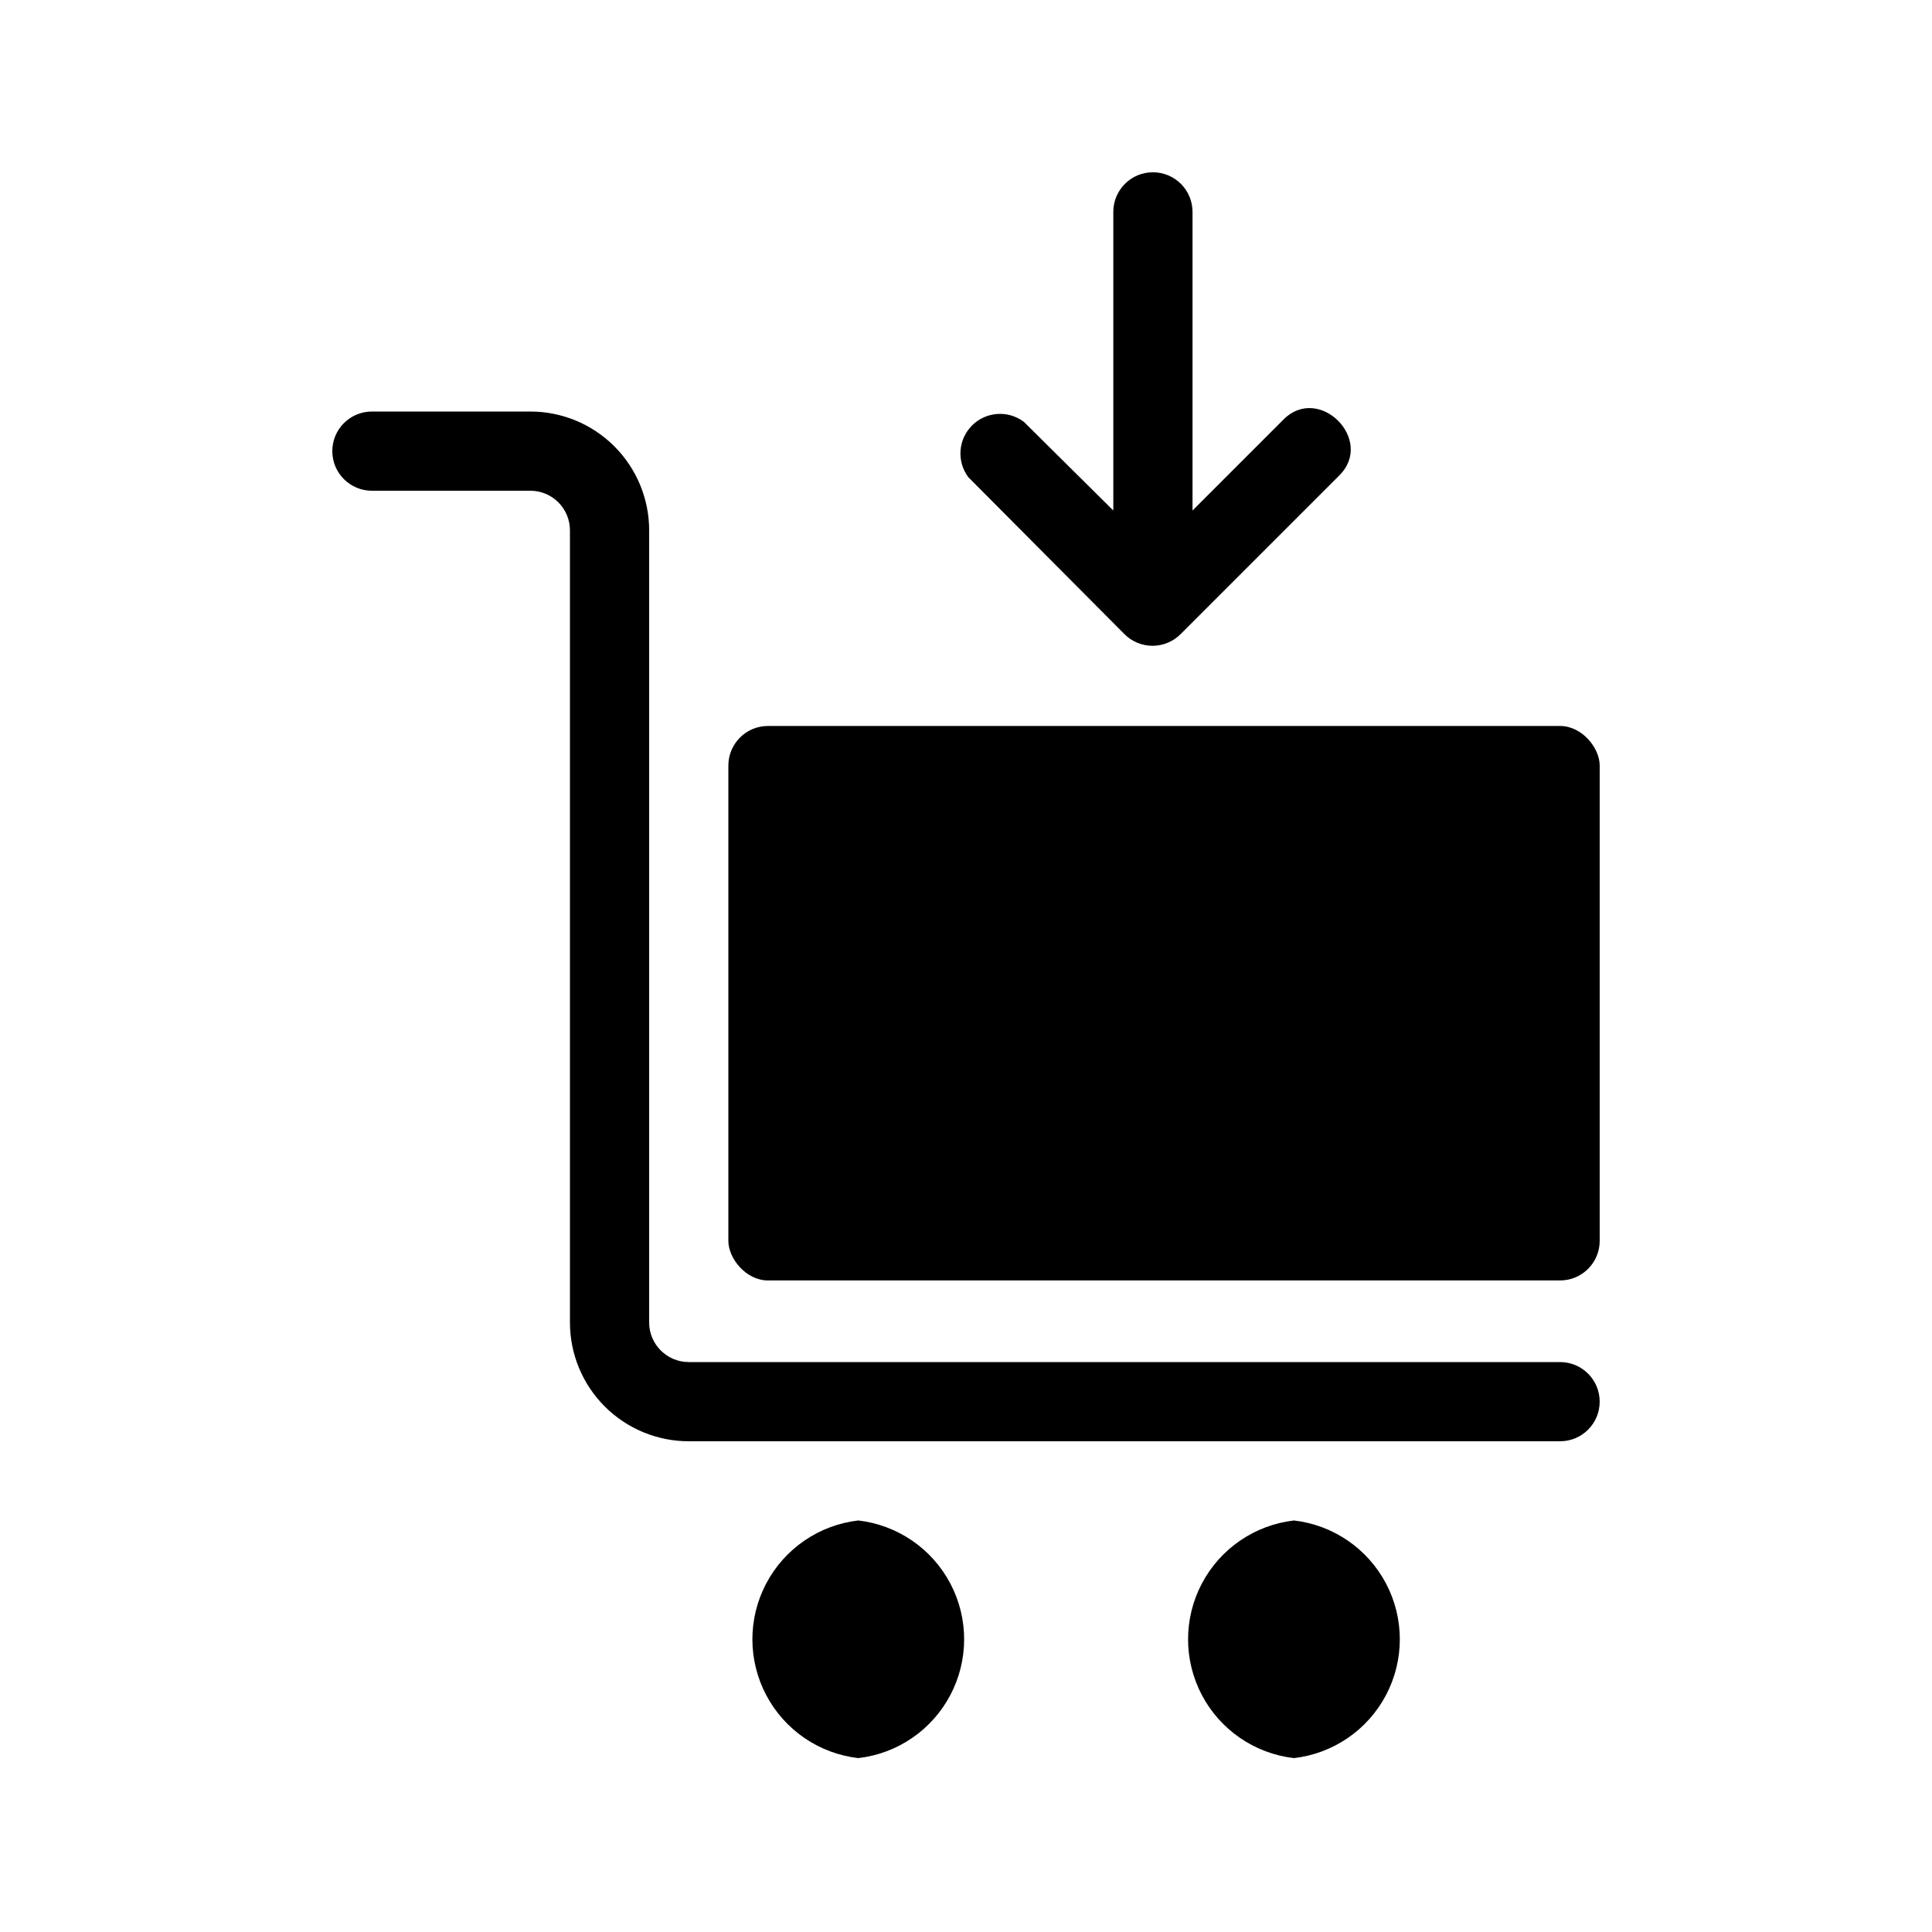 <?xml version="1.0" encoding="UTF-8"?>
<!-- Uploaded to: ICON Repo, www.iconrepo.com, Generator: ICON Repo Mixer Tools -->
<svg fill="#000000" width="800px" height="800px" version="1.1" viewBox="144 144 512 512" xmlns="http://www.w3.org/2000/svg">
 <g>
  <path d="m557.44 504.96h-230.91c-5.797 0-10.496-4.699-10.496-10.496v-209.92 0.004c0-8.352-3.32-16.359-9.223-22.266-5.906-5.906-13.914-9.223-22.266-9.223h-41.984c-5.797 0-10.496 4.699-10.496 10.496s4.699 10.496 10.496 10.496h41.984c2.781 0 5.453 1.105 7.422 3.074s3.074 4.637 3.074 7.422v209.92-0.004c0 8.352 3.316 16.363 9.223 22.266 5.902 5.906 13.914 9.223 22.266 9.223h230.91-0.004c5.797 0 10.496-4.699 10.496-10.496s-4.699-10.496-10.496-10.496z"/>
  <path d="m486.91 546.94c-10.391 1.203-19.52 7.453-24.398 16.707-4.879 9.25-4.879 20.312 0 29.566 4.879 9.254 14.008 15.504 24.398 16.703 10.391-1.199 19.52-7.449 24.398-16.703 4.875-9.254 4.875-20.316 0-29.566-4.879-9.254-14.008-15.504-24.398-16.707z"/>
  <path d="m371.45 546.94c-10.391 1.203-19.52 7.453-24.398 16.707-4.879 9.25-4.879 20.312 0 29.566 4.879 9.254 14.008 15.504 24.398 16.703 10.391-1.199 19.52-7.449 24.398-16.703s4.879-20.316 0-29.566c-4.879-9.254-14.008-15.504-24.398-16.707z"/>
  <path d="m347.52 336.39h209.92c5.797 0 10.496 5.797 10.496 10.496v125.95c0 5.797-4.699 10.496-10.496 10.496h-209.92c-5.797 0-10.496-5.797-10.496-10.496v-125.95c0-5.797 4.699-10.496 10.496-10.496z"/>
  <path d="m441.98 312.04c1.969 1.984 4.652 3.102 7.449 3.102 2.801 0 5.484-1.117 7.453-3.102l41.984-41.984c9.656-9.445-5.457-24.562-14.906-14.695l-23.93 23.93v-79.141c0-2.781-1.105-5.453-3.074-7.422-1.969-1.965-4.637-3.074-7.422-3.074-5.797 0-10.496 4.699-10.496 10.496v79.141l-23.719-23.512c-4.18-3.133-10.027-2.715-13.723 0.977-3.691 3.695-4.106 9.539-0.973 13.719z"/>
 </g>
</svg>